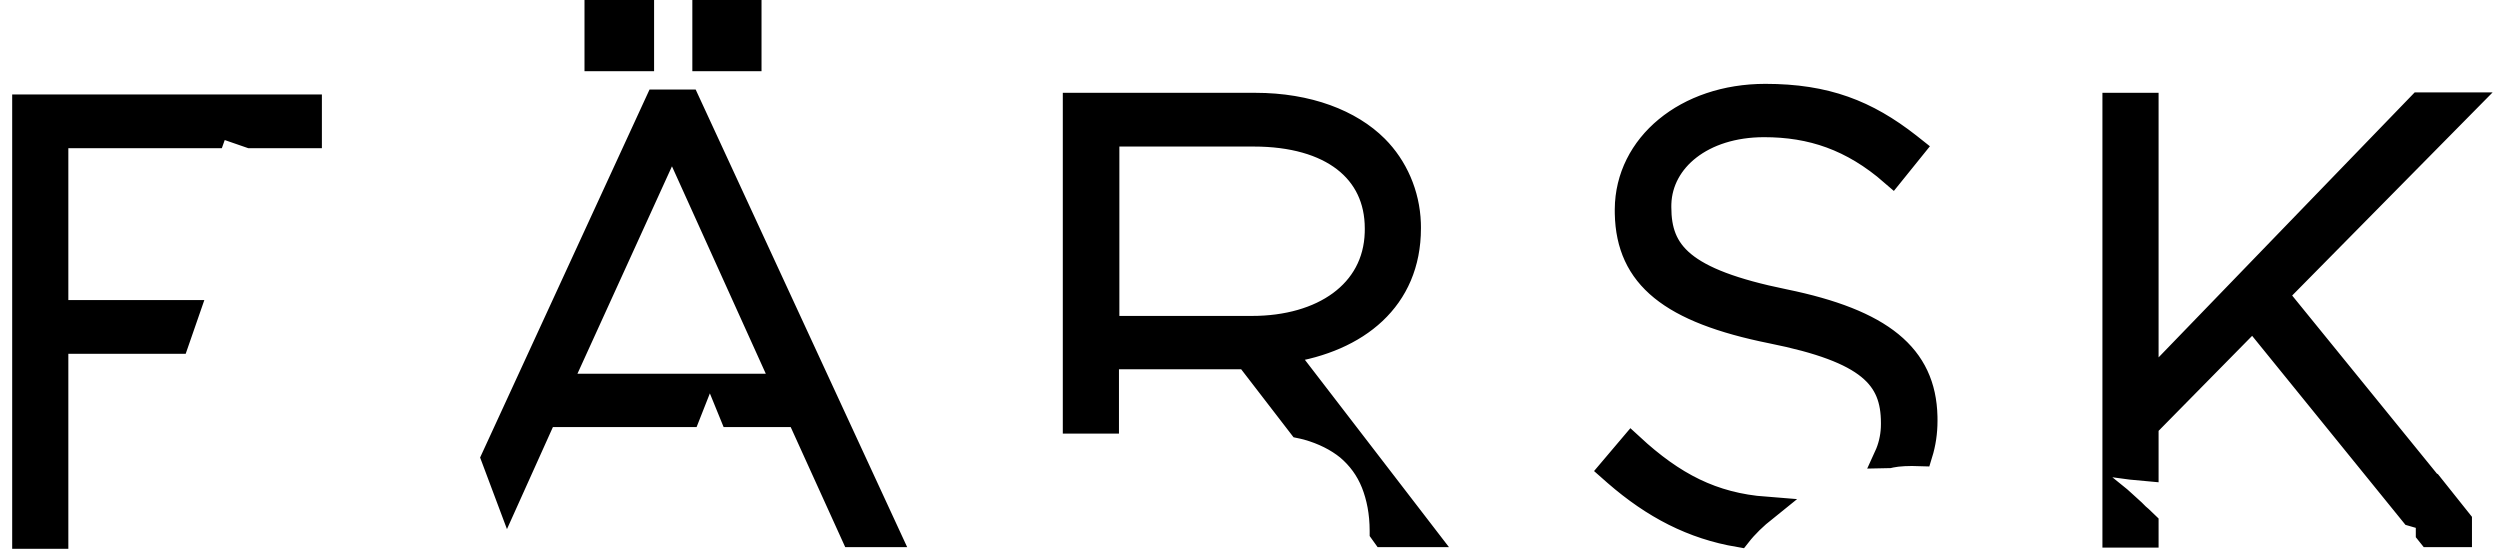 <?xml version="1.0" encoding="UTF-8"?>
<svg width="205px" height="45px" viewBox="0 0 205 45" version="1.1" xmlns="http://www.w3.org/2000/svg" xmlns:xlink="http://www.w3.org/1999/xlink">
    <title>farsklogoblack</title>
    <g id="Page-1" stroke="none" stroke-width="1" fill="none" fill-rule="evenodd">
        <path d="M25.394,8.745 L25.394,11.149 L20.522,11.149 L17.818,10.214 L17.485,11.149 L4.603,11.149 L4.603,25.605 L15.349,25.605 L14.515,28.009 L4.603,28.009 L4.603,44 L2,44 L2,8.745 L25.394,8.745 Z M173.4,40.561 C173.901,40.962 174.401,41.463 174.935,41.93 L175.269,42.264 L175.502,42.464 C175.669,42.631 175.836,42.765 176.003,42.932 L176.003,43.9 L173.4,43.9 L173.4,40.561 Z M200.131,40.762 L201.7,42.731 L201.7,43.866 L199.23,43.866 L199.097,43.7 L199.097,42.531 L199.33,42.598 L200.131,40.762 Z M133.779,36.555 C137.216,39.727 140.42,41.396 144.758,41.73 C143.924,42.398 143.19,43.099 142.589,43.866 C138.803,43.224 135.602,41.564 132.484,38.855 L132.11,38.525 L133.779,36.555 Z M102.934,8.612 C107.273,8.612 110.744,9.981 112.846,12.084 C114.442,13.681 115.427,15.919 115.51,18.302 L115.516,18.627 L115.516,18.727 C115.516,24.533 111.296,27.889 105.515,28.765 L105.204,28.81 L116.784,43.866 L113.48,43.866 L113.313,43.633 L113.313,43.533 C113.313,42.03 113.046,40.728 112.612,39.627 C112.145,38.458 111.444,37.523 110.543,36.755 C109.642,36.021 108.508,35.453 107.206,35.086 C107.095,35.064 106.969,35.027 106.838,34.995 L106.639,34.953 L102.267,29.277 L90.754,29.277 L90.754,34.552 L88.151,34.552 L88.151,8.612 L102.934,8.612 Z M56.405,8.345 L72.824,43.866 L69.954,43.866 L65.482,34.018 L60.009,34.018 L59.042,31.648 L64.348,31.648 L55.104,11.216 L45.793,31.648 L57.373,31.648 L56.439,34.018 L44.691,34.018 L41.655,40.762 L40.453,37.557 L53.902,8.345 L56.405,8.345 Z M202,8.578 L186.615,24.169 L199.097,39.526 L199.097,42.531 L197.828,42.164 L184.747,26.039 L176.003,34.919 L176.003,38.458 C175.202,38.391 174.334,38.291 173.4,38.158 L173.4,8.612 L176.003,8.612 L176.003,31.781 L198.429,8.578 L202,8.578 Z M144.758,7.877 C149.737,7.877 153.056,9.193 156.505,11.886 L156.839,12.151 L155.17,14.22 C151.867,11.349 148.529,10.248 144.658,10.248 C139.585,10.248 136.181,13.106 136.052,16.68 L136.048,16.891 L136.048,16.991 C136.048,20.731 137.95,23.001 146.293,24.703 C154.298,26.344 157.756,29.179 157.871,34.159 L157.874,34.418 L157.874,34.519 C157.874,35.453 157.74,36.355 157.473,37.223 C156.505,37.189 155.671,37.223 155.037,37.356 C154.903,37.39 154.77,37.423 154.67,37.423 C154.996,36.711 155.191,35.92 155.23,35.096 L155.237,34.786 L155.237,34.686 C155.237,30.946 153.268,28.776 145.292,27.174 C136.987,25.499 133.526,22.694 133.414,17.519 L133.412,17.259 L133.412,17.158 C133.445,11.917 138.251,7.877 144.758,7.877 Z M102.801,11.016 L90.787,11.016 L90.787,26.907 L102.667,26.907 C108.438,26.907 112.759,24.007 112.909,19.093 L112.913,18.828 L112.913,18.727 C112.913,13.987 109.175,11.016 102.801,11.016 Z M52.634,1 L52.634,4.839 L48.93,4.839 L48.93,1 L52.634,1 Z M61.444,1 L61.444,4.839 L57.773,4.839 L57.773,1 L61.444,1 Z" id="farsklogo" stroke="#000000" stroke-width="2.002" fill="#000000" fill-rule="nonzero"></path>
    </g>
</svg>